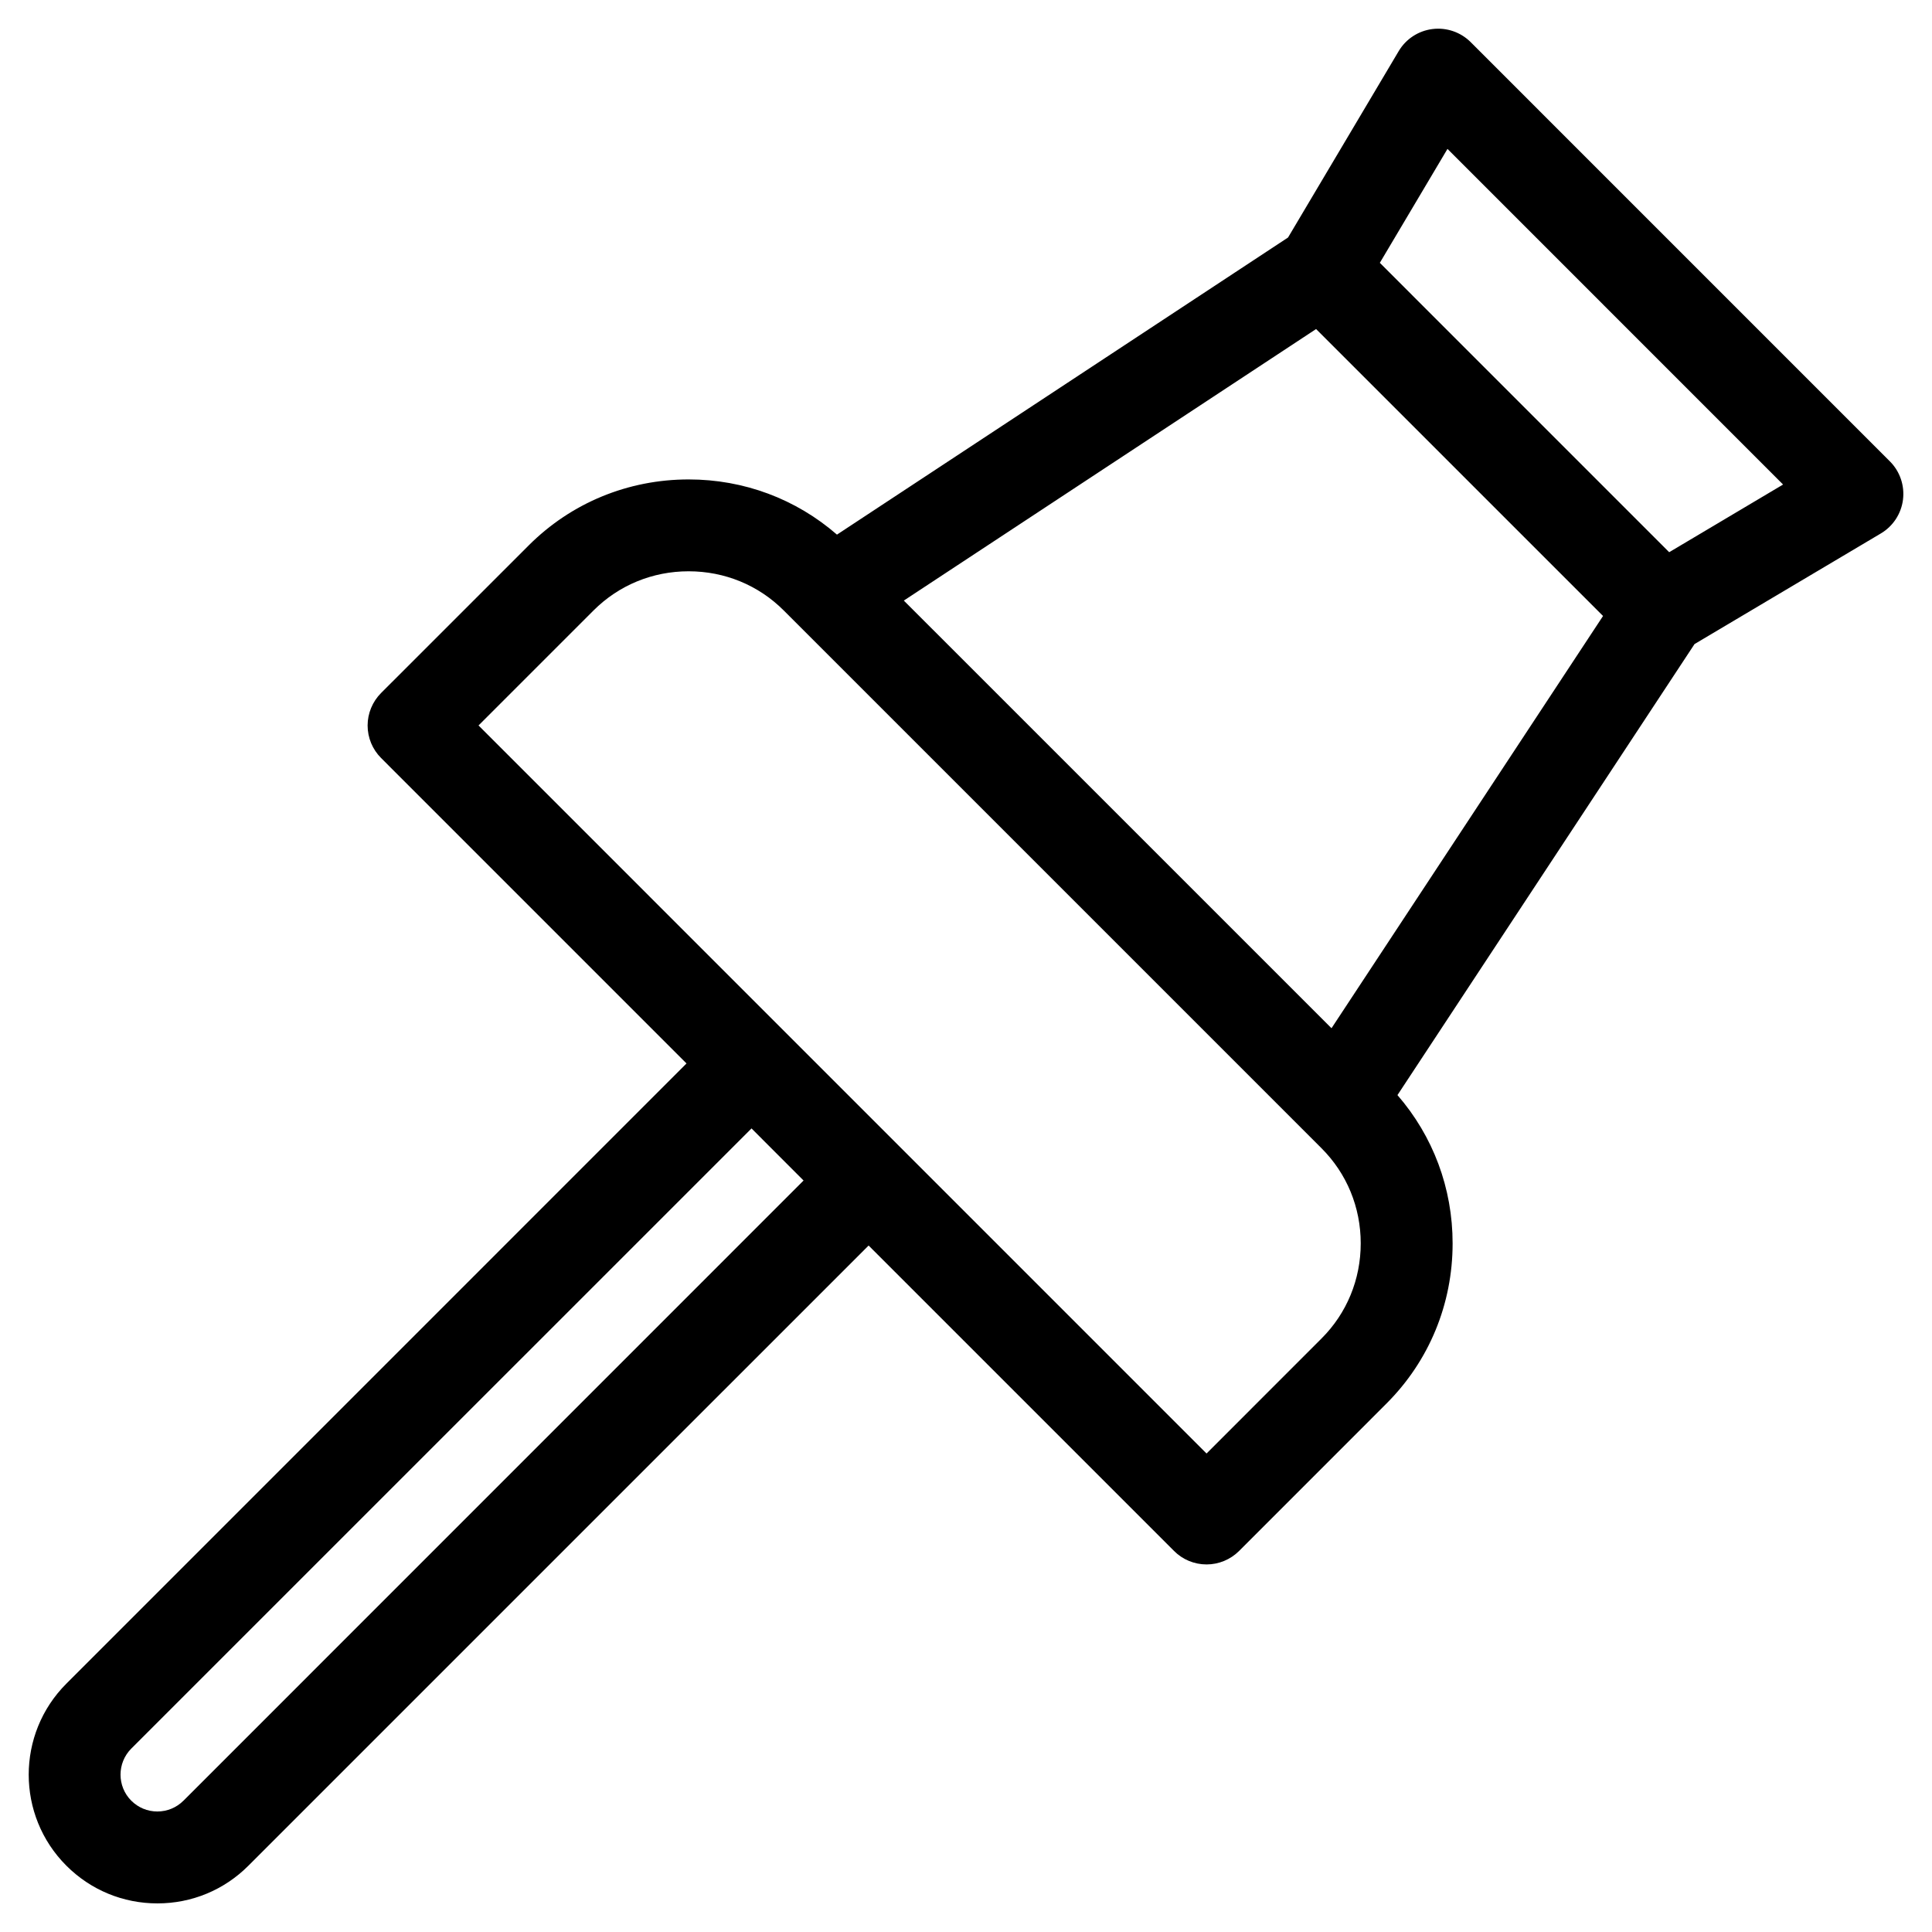 <?xml version="1.0" encoding="UTF-8"?>
<!-- Uploaded to: SVG Find, www.svgrepo.com, Generator: SVG Find Mixer Tools -->
<svg fill="#000000" width="800px" height="800px" version="1.1" viewBox="144 144 512 512" xmlns="http://www.w3.org/2000/svg">
 <path d="m586.35 290.34-76.68-76.688 17.926-30.191 88.938 88.945zm-92.129 208.37-30.477 30.484-192.93-192.94 30.469-30.469c6.707-6.707 15.652-10.387 25.211-10.387 9.559 0 18.516 3.68 25.207 10.387l142.52 142.52c6.699 6.691 10.383 15.645 10.383 25.199s-3.684 18.516-10.383 25.203zm-301.61 122.5 164.34-164.36-13.793-13.805-164.37 164.35c-3.797 3.812-3.797 10.004 0 13.805 1.859 1.848 4.301 2.863 6.914 2.863 2.609-0.004 5.059-1.016 6.906-2.856zm190.91-318.05 113.34 113.33 71.961-109.25-76.047-76.039zm261.33-36.879-111.11-111.12c-2.656-2.648-6.402-3.934-10.125-3.465-3.727 0.465-7.039 2.625-8.953 5.863l-29.32 49.383-119.54 78.738c-10.879-9.457-24.668-14.625-39.301-14.625-16.062 0-31.129 6.211-42.426 17.516l-39.09 39.086c-2.277 2.289-3.566 5.387-3.566 8.609 0 3.238 1.289 6.332 3.566 8.609l80.945 80.953-164.34 164.35c-13.312 13.312-13.312 34.953 0 48.25 6.438 6.445 15.012 9.992 24.121 9.992 9.117 0 17.68-3.547 24.117-9.992l164.36-164.35 80.953 80.953c2.273 2.281 5.375 3.562 8.609 3.562 3.219 0 6.316-1.281 8.613-3.562l39.082-39.094c11.297-11.285 17.512-26.359 17.512-42.426 0-14.625-5.168-28.414-14.617-39.297l78.73-119.53 49.383-29.32c3.234-1.918 5.394-5.234 5.859-8.953 0.465-3.731-0.805-7.477-3.465-10.137z" fill-rule="evenodd"/>
</svg>